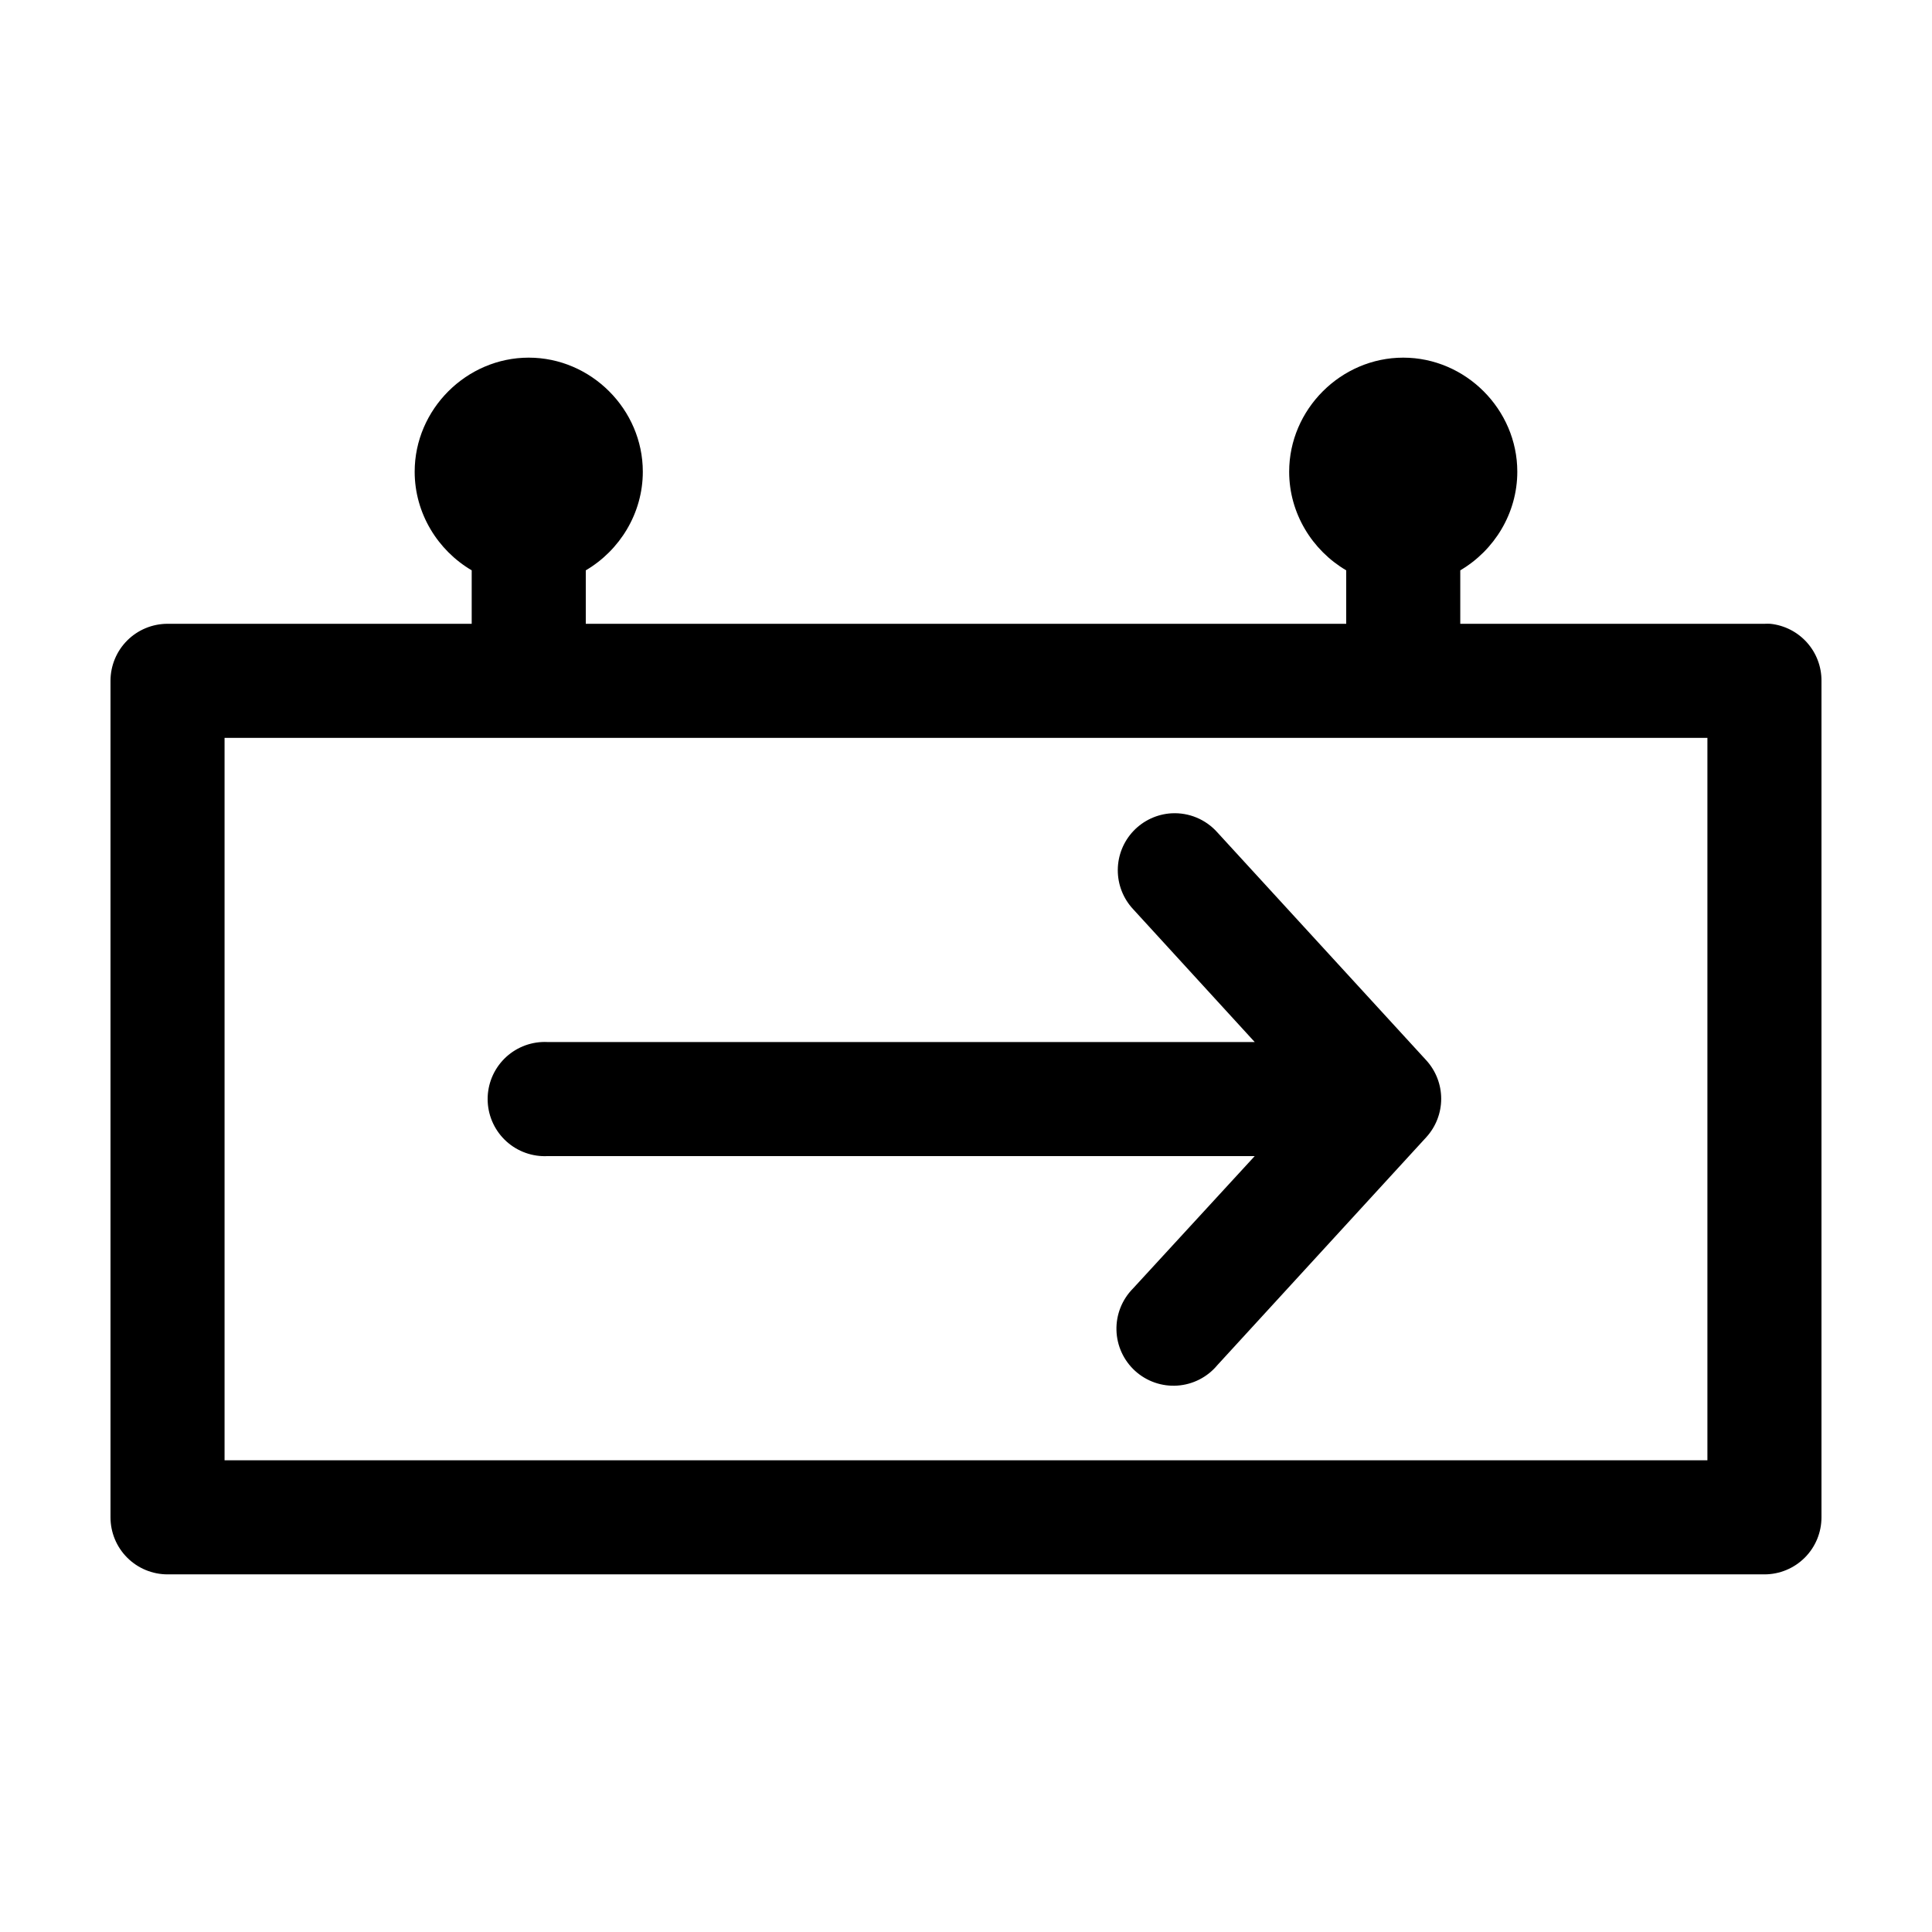 <?xml version="1.0" encoding="UTF-8"?>
<!-- Uploaded to: SVG Repo, www.svgrepo.com, Generator: SVG Repo Mixer Tools -->
<svg fill="#000000" width="800px" height="800px" version="1.1" viewBox="144 144 512 512" xmlns="http://www.w3.org/2000/svg">
 <path d="m284.12 238.78c-16.516 0-30.227 13.711-30.227 30.227 0 11.035 6.125 20.855 15.113 26.137v14.168h-80.609c-4.008 0-7.852 1.594-10.688 4.426-2.832 2.836-4.426 6.68-4.426 10.688v221.68c0 4.012 1.594 7.856 4.426 10.688 2.836 2.836 6.68 4.43 10.688 4.43h423.2c4.008 0 7.852-1.594 10.688-4.43 2.836-2.832 4.426-6.676 4.426-10.688v-221.68c0.023-3.75-1.352-7.371-3.856-10.164-2.5-2.793-5.953-4.559-9.684-4.949-0.523-0.027-1.051-0.027-1.574 0h-80.609v-14.168c8.992-5.281 15.113-15.102 15.113-26.137 0-16.516-13.711-30.227-30.227-30.227s-30.23 13.711-30.23 30.227c0 11.035 6.125 20.855 15.117 26.137v14.168h-201.52v-14.168c8.988-5.281 15.113-15.102 15.113-26.137 0-16.516-13.715-30.227-30.23-30.227zm-80.609 100.76h392.97v191.45h-392.97zm250.96 19.992c-3.832 0.223-7.438 1.895-10.086 4.676-2.644 2.781-4.133 6.469-4.16 10.309-0.027 3.84 1.406 7.543 4.012 10.363l32.277 35.27h-187.36c-0.523-0.027-1.051-0.027-1.574 0-4.008 0.207-7.769 2-10.457 4.981-2.688 2.984-4.082 6.91-3.871 10.918 0.207 4.012 2 7.773 4.984 10.461 2.981 2.684 6.91 4.078 10.918 3.867h187.36l-32.277 35.109c-2.894 2.93-4.473 6.914-4.363 11.035 0.109 4.117 1.898 8.012 4.945 10.785 3.051 2.769 7.102 4.176 11.211 3.891 4.109-0.285 7.926-2.234 10.566-5.402l55.418-60.457c2.519-2.781 3.918-6.398 3.918-10.152s-1.398-7.375-3.918-10.156l-55.418-60.457c-3.066-3.438-7.527-5.293-12.125-5.039z"/>
</svg>